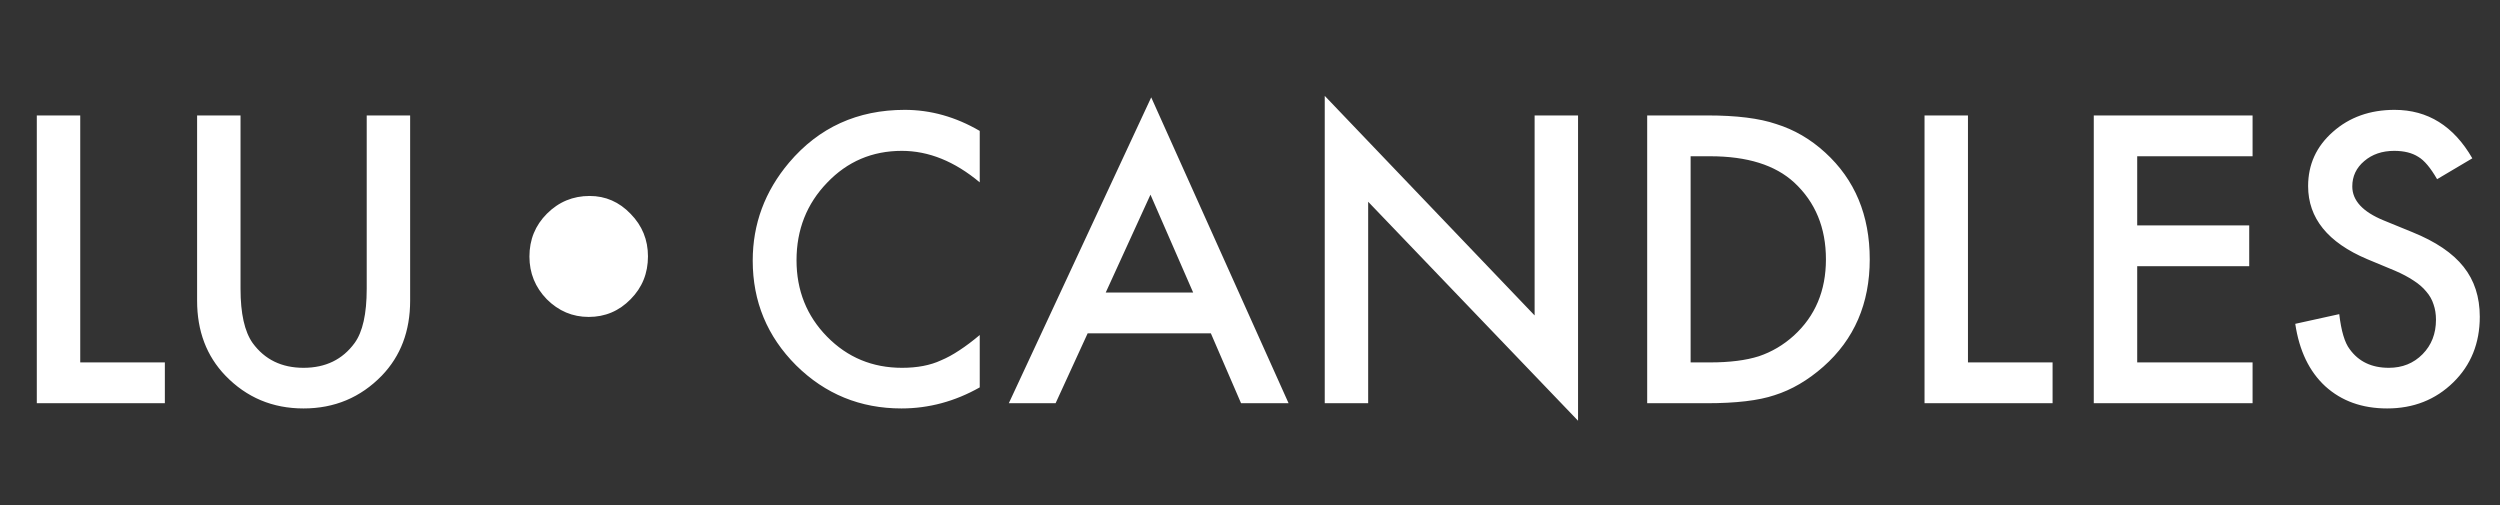 <svg xmlns="http://www.w3.org/2000/svg" fill="none" viewBox="0 0 465 94" height="94" width="465">
<rect x="0" y="0" width="465" height="94" fill="#333333" stroke="none"/>
<path fill="white" d="M14.924 21.473V67.408H30.663V75H6.846V21.473H14.924ZM44.738 21.473V53.714C44.738 58.313 45.489 61.676 46.992 63.802C49.234 66.876 52.388 68.413 56.456 68.413C60.547 68.413 63.713 66.876 65.955 63.802C67.457 61.745 68.209 58.383 68.209 53.714V21.473H76.286V55.933C76.286 61.572 74.53 66.217 71.017 69.869C67.064 73.937 62.211 75.971 56.456 75.971C50.701 75.971 45.859 73.937 41.93 69.869C38.417 66.217 36.661 61.572 36.661 55.933V21.473H44.738ZM109.671 36.449C112.63 36.449 115.172 37.559 117.298 39.777C119.448 41.973 120.522 44.608 120.522 47.682C120.522 50.825 119.448 53.483 117.298 55.655C115.149 57.851 112.549 58.949 109.498 58.949C106.493 58.949 103.893 57.851 101.698 55.655C99.548 53.437 98.474 50.79 98.474 47.716C98.474 44.573 99.56 41.915 101.732 39.743C103.928 37.547 106.574 36.449 109.671 36.449ZM182.231 24.35V33.919C177.563 30.012 172.732 28.06 167.74 28.06C162.24 28.06 157.606 30.036 153.838 33.988C150.048 37.917 148.153 42.724 148.153 48.41C148.153 54.026 150.048 58.764 153.838 62.623C157.629 66.483 162.274 68.413 167.775 68.413C170.618 68.413 173.033 67.951 175.021 67.026C176.13 66.564 177.274 65.94 178.453 65.154C179.654 64.368 180.914 63.421 182.231 62.312V72.053C177.609 74.665 172.756 75.971 167.671 75.971C160.021 75.971 153.492 73.301 148.083 67.962C142.698 62.577 140.006 56.083 140.006 48.479C140.006 41.661 142.259 35.583 146.766 30.244C152.313 23.703 159.489 20.433 168.295 20.433C173.102 20.433 177.748 21.738 182.231 24.35ZM225.22 61.999H202.304L196.341 75H187.64L214.126 18.11L239.676 75H230.836L225.22 61.999ZM221.926 54.407L213.987 36.206L205.667 54.407H221.926ZM246.402 75V17.832L285.438 58.671V21.473H293.516V78.259L254.479 37.524V75H246.402ZM306.377 75V21.473H317.61C322.995 21.473 327.248 22.004 330.368 23.067C333.719 24.107 336.758 25.875 339.485 28.372C345.009 33.41 347.771 40.032 347.771 48.236C347.771 56.464 344.894 63.12 339.139 68.205C336.25 70.747 333.222 72.516 330.056 73.509C327.097 74.503 322.903 75 317.471 75H306.377ZM314.455 67.408H318.095C321.724 67.408 324.74 67.026 327.144 66.264C329.547 65.455 331.72 64.172 333.661 62.416C337.636 58.787 339.624 54.06 339.624 48.236C339.624 42.366 337.66 37.605 333.73 33.953C330.194 30.694 324.983 29.065 318.095 29.065H314.455V67.408ZM366.041 21.473V67.408H381.78V75H357.963V21.473H366.041ZM418.979 29.065H397.52V41.927H418.355V49.519H397.52V67.408H418.979V75H389.442V21.473H418.979V29.065ZM459.853 29.446L453.3 33.329C452.075 31.203 450.908 29.816 449.799 29.169C448.643 28.429 447.153 28.06 445.327 28.06C443.085 28.06 441.224 28.695 439.745 29.966C438.266 31.214 437.526 32.786 437.526 34.681C437.526 37.293 439.468 39.396 443.351 40.991L448.689 43.175C453.035 44.931 456.212 47.081 458.223 49.623C460.234 52.142 461.239 55.239 461.239 58.914C461.239 63.837 459.598 67.905 456.316 71.117C453.011 74.353 448.909 75.971 444.009 75.971C439.364 75.971 435.527 74.596 432.5 71.845C429.518 69.095 427.658 65.224 426.918 60.231L435.1 58.429C435.469 61.572 436.117 63.745 437.041 64.946C438.705 67.257 441.132 68.413 444.321 68.413C446.84 68.413 448.932 67.57 450.596 65.882C452.26 64.195 453.092 62.057 453.092 59.469C453.092 58.429 452.942 57.481 452.642 56.626C452.364 55.748 451.914 54.95 451.29 54.234C450.689 53.494 449.903 52.812 448.932 52.188C447.961 51.541 446.806 50.929 445.465 50.351L440.3 48.202C432.973 45.105 429.31 40.575 429.31 34.612C429.31 30.59 430.847 27.227 433.921 24.523C436.995 21.796 440.82 20.433 445.396 20.433C451.567 20.433 456.386 23.437 459.853 29.446Z"></path>
</svg>
